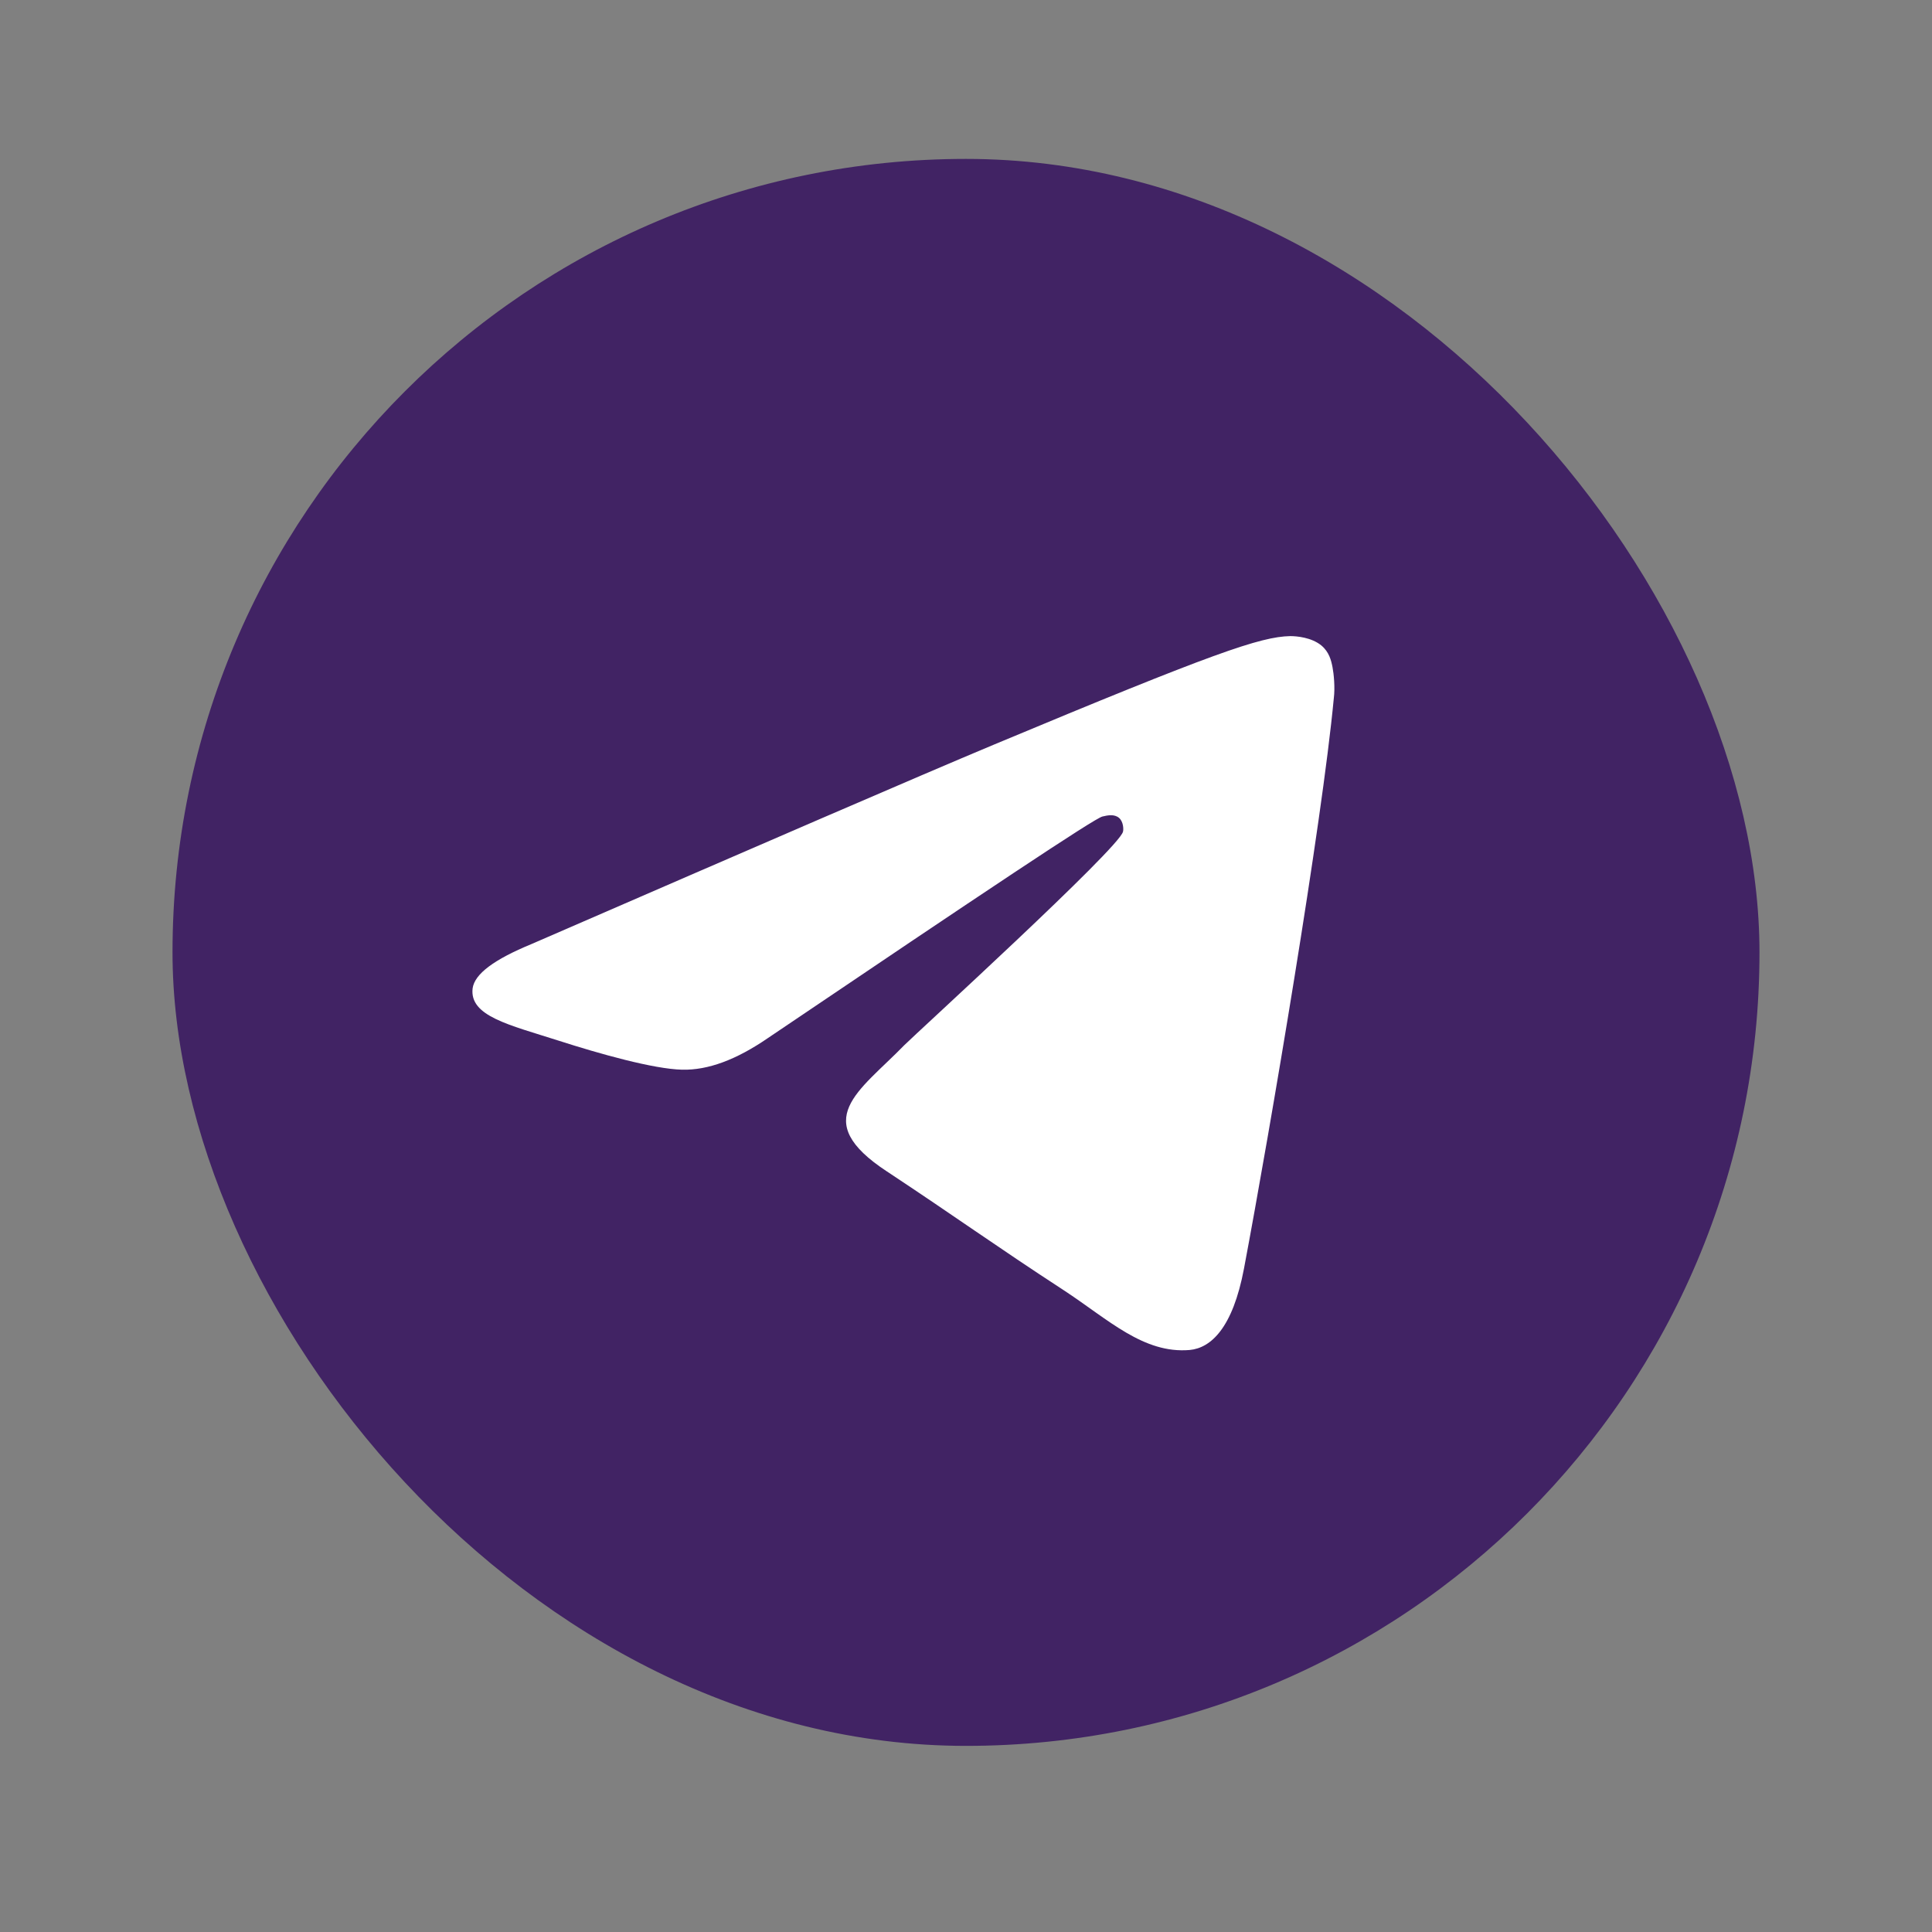 <?xml version="1.0" encoding="UTF-8"?> <svg xmlns="http://www.w3.org/2000/svg" width="24" height="24" viewBox="0 0 24 24" fill="none"><rect x="0" y="0" width="24" height="24" fill="#808080" stroke="none"/><rect x="2.143" y="1.974" width="19.714" height="19.714" rx="9.857" fill="#412364"></rect><path fill-rule="evenodd" clip-rule="evenodd" d="M6.601 11.728C9.475 10.48 11.388 9.651 12.349 9.249C15.083 8.107 15.658 7.91 16.027 7.902C16.11 7.902 16.29 7.918 16.413 8.017C16.512 8.099 16.537 8.206 16.553 8.288C16.569 8.37 16.586 8.542 16.569 8.674C16.422 10.234 15.781 14.019 15.453 15.76C15.313 16.499 15.042 16.745 14.779 16.77C14.205 16.819 13.769 16.392 13.219 16.031C12.349 15.464 11.864 15.111 11.019 14.553C10.042 13.912 10.674 13.559 11.232 12.985C11.38 12.837 13.901 10.538 13.95 10.332C13.958 10.308 13.958 10.209 13.901 10.16C13.843 10.111 13.761 10.127 13.695 10.143C13.605 10.16 12.226 11.08 9.541 12.894C9.147 13.165 8.794 13.296 8.473 13.288C8.12 13.28 7.447 13.091 6.938 12.927C6.322 12.73 5.83 12.623 5.871 12.278C5.895 12.098 6.142 11.917 6.601 11.728Z" fill="white"></path></svg> 